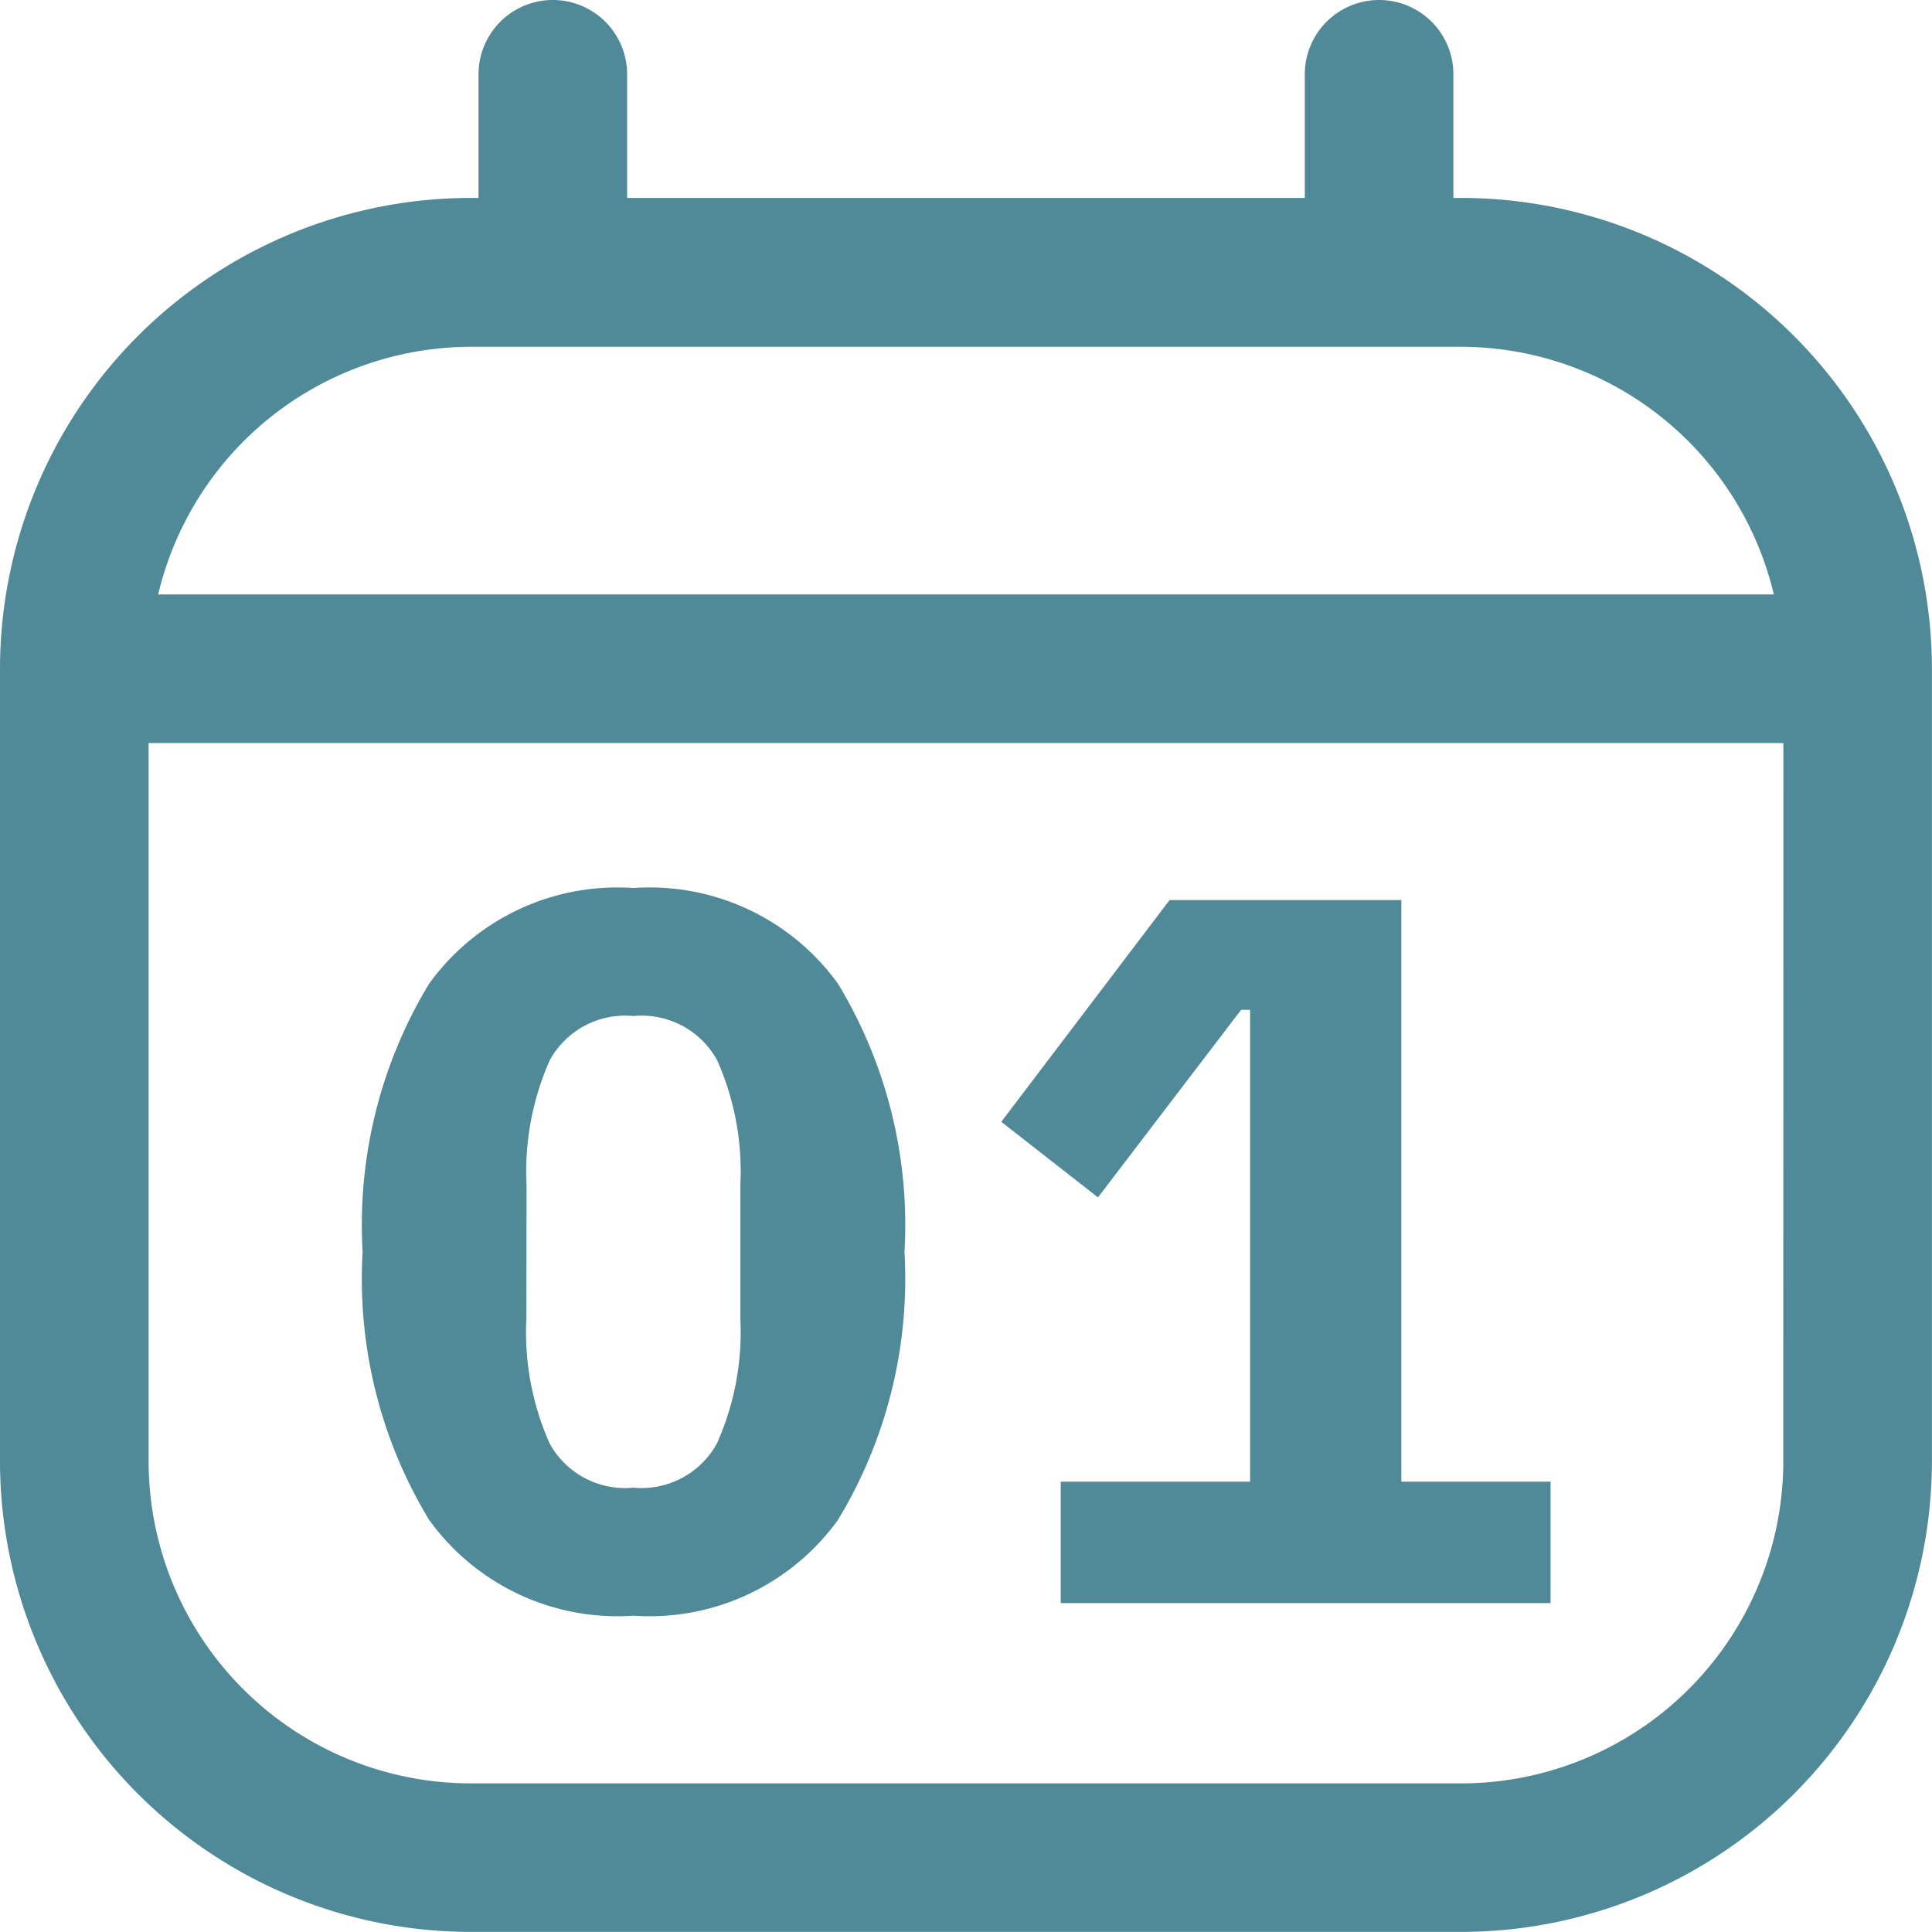 <svg id="picto-delais-livraison" xmlns="http://www.w3.org/2000/svg" xmlns:xlink="http://www.w3.org/1999/xlink" width="21.476" height="21.476" viewBox="0 0 21.476 21.476">
  <defs>
    <clipPath id="clip-path">
      <rect id="Rectangle_260" data-name="Rectangle 260" width="21.476" height="21.476" fill="#508a99"/>
    </clipPath>
  </defs>
  <g id="Groupe_785" data-name="Groupe 785" clip-path="url(#clip-path)">
    <path id="Tracé_531" data-name="Tracé 531" d="M16.244,2.2h-.088V.826a.826.826,0,0,0-1.652,0V2.2H6.971V.826a.826.826,0,0,0-1.652,0V2.2H5.231A5.237,5.237,0,0,0,0,7.434v8.81a5.237,5.237,0,0,0,5.231,5.231H16.244a5.237,5.237,0,0,0,5.231-5.231V7.434A5.237,5.237,0,0,0,16.244,2.2M5.231,3.855H16.244a3.579,3.579,0,0,1,3.474,2.753H1.758A3.579,3.579,0,0,1,5.231,3.855m14.592,12.39a3.583,3.583,0,0,1-3.579,3.579H5.231a3.583,3.583,0,0,1-3.579-3.579V8.26H19.824Z" fill="#508a99"/>
    <path id="Tracé_532" data-name="Tracé 532" d="M6.67,17.052a2.583,2.583,0,0,0,2.275-1.065,5.174,5.174,0,0,0,.739-2.98,5.176,5.176,0,0,0-.739-2.98A2.582,2.582,0,0,0,6.67,8.963,2.58,2.58,0,0,0,4.4,10.027a5.168,5.168,0,0,0-.739,2.98,5.165,5.165,0,0,0,.739,2.98A2.581,2.581,0,0,0,6.67,17.052M5.483,12.268a3.052,3.052,0,0,1,.258-1.39.955.955,0,0,1,.93-.492.957.957,0,0,1,.931.492,3.052,3.052,0,0,1,.258,1.39v1.479A3.044,3.044,0,0,1,7.6,15.136a.957.957,0,0,1-.931.493.956.956,0,0,1-.93-.493,3.044,3.044,0,0,1-.258-1.389Z" transform="translate(0.37 0.908)" fill="#508a99"/>
    <path id="Tracé_533" data-name="Tracé 533" d="M12.772,10.305h.1V15.55H10.767V16.9h5.445V15.55H14.553V9.085H11.977L10.106,11.55l1.075.84Z" transform="translate(1.024 0.92)" fill="#508a99"/>
  </g>
</svg>
